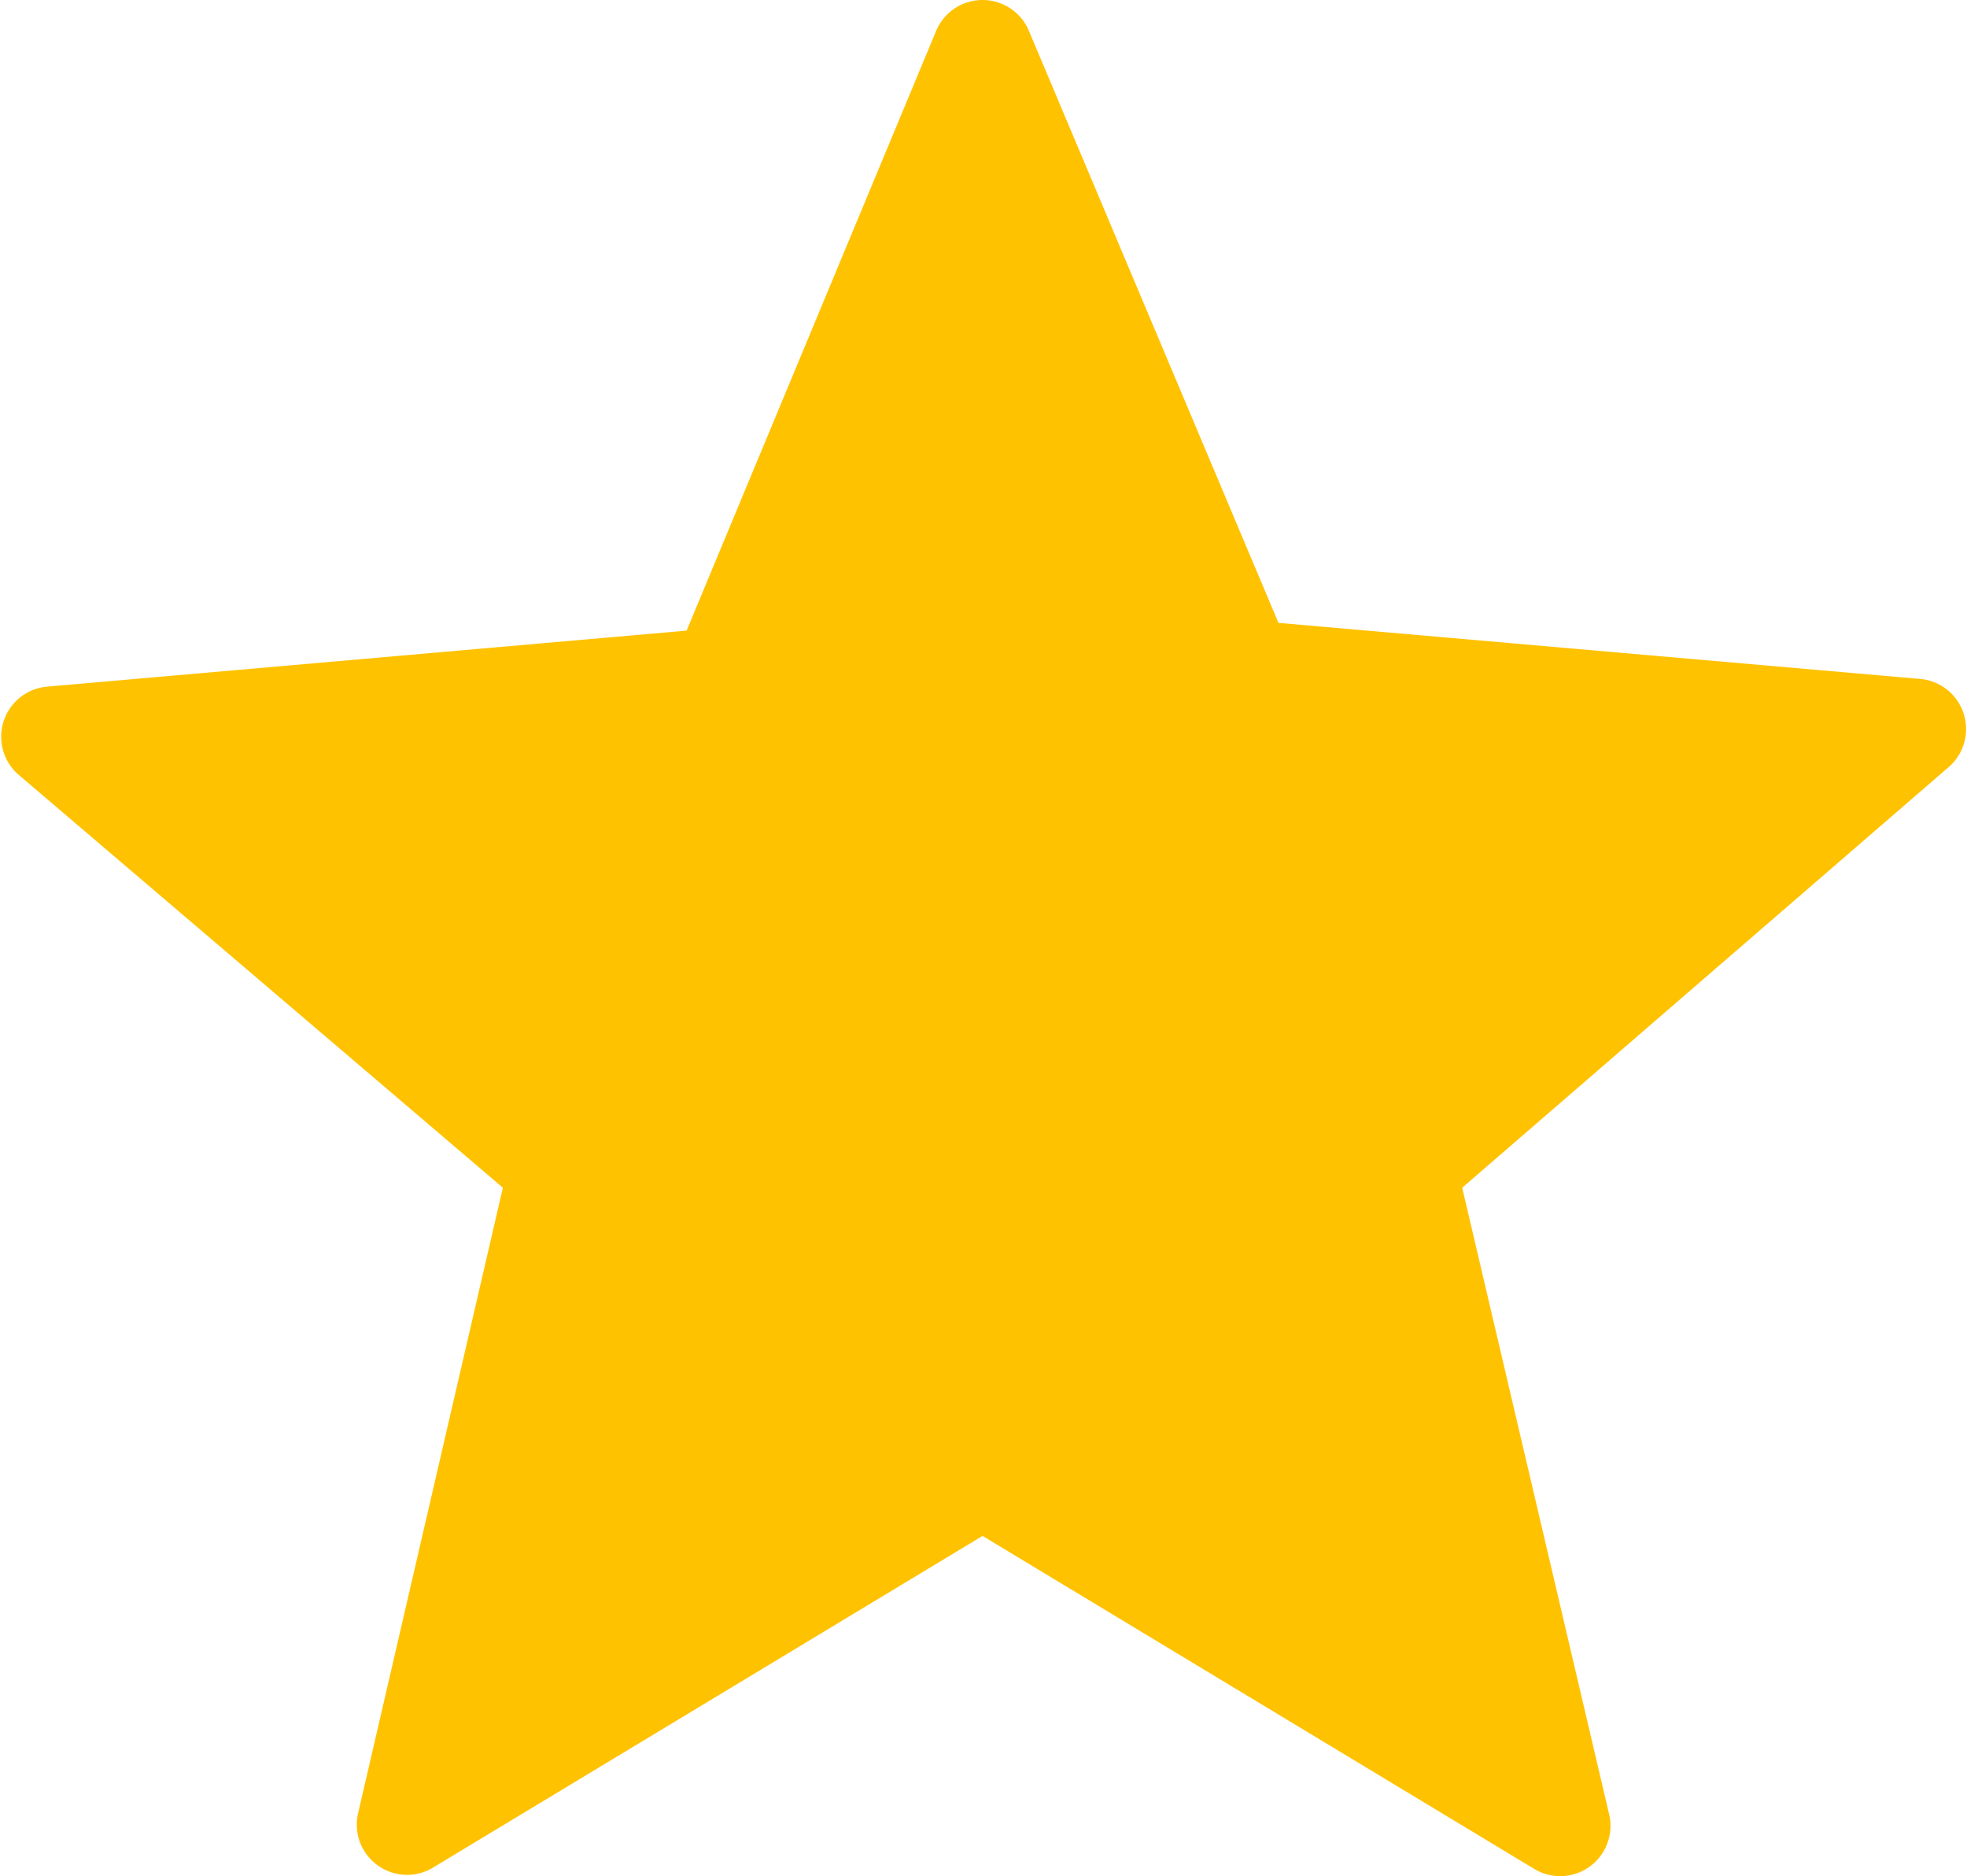 <?xml version="1.0" encoding="UTF-8"?> <svg xmlns="http://www.w3.org/2000/svg" viewBox="0 0 10.17 9.7"><defs><style>.cls-1{fill:#ffc200;}</style></defs><title>Asset 20</title><g id="Layer_2" data-name="Layer 2"><g id="Layer_1-2" data-name="Layer 1"><path class="cls-1" d="M5.32.16,6.61,3.22l3.32.29a.26.26,0,0,1,.14.46L7.56,6.14l.76,3.24a.26.26,0,0,1-.39.28L5.08,7.94,2.23,9.66a.26.26,0,0,1-.38-.28L2.6,6.14.09,4a.26.26,0,0,1,.15-.45l3.31-.29L4.84.16A.26.26,0,0,1,5.32.16Z"></path></g></g></svg> 